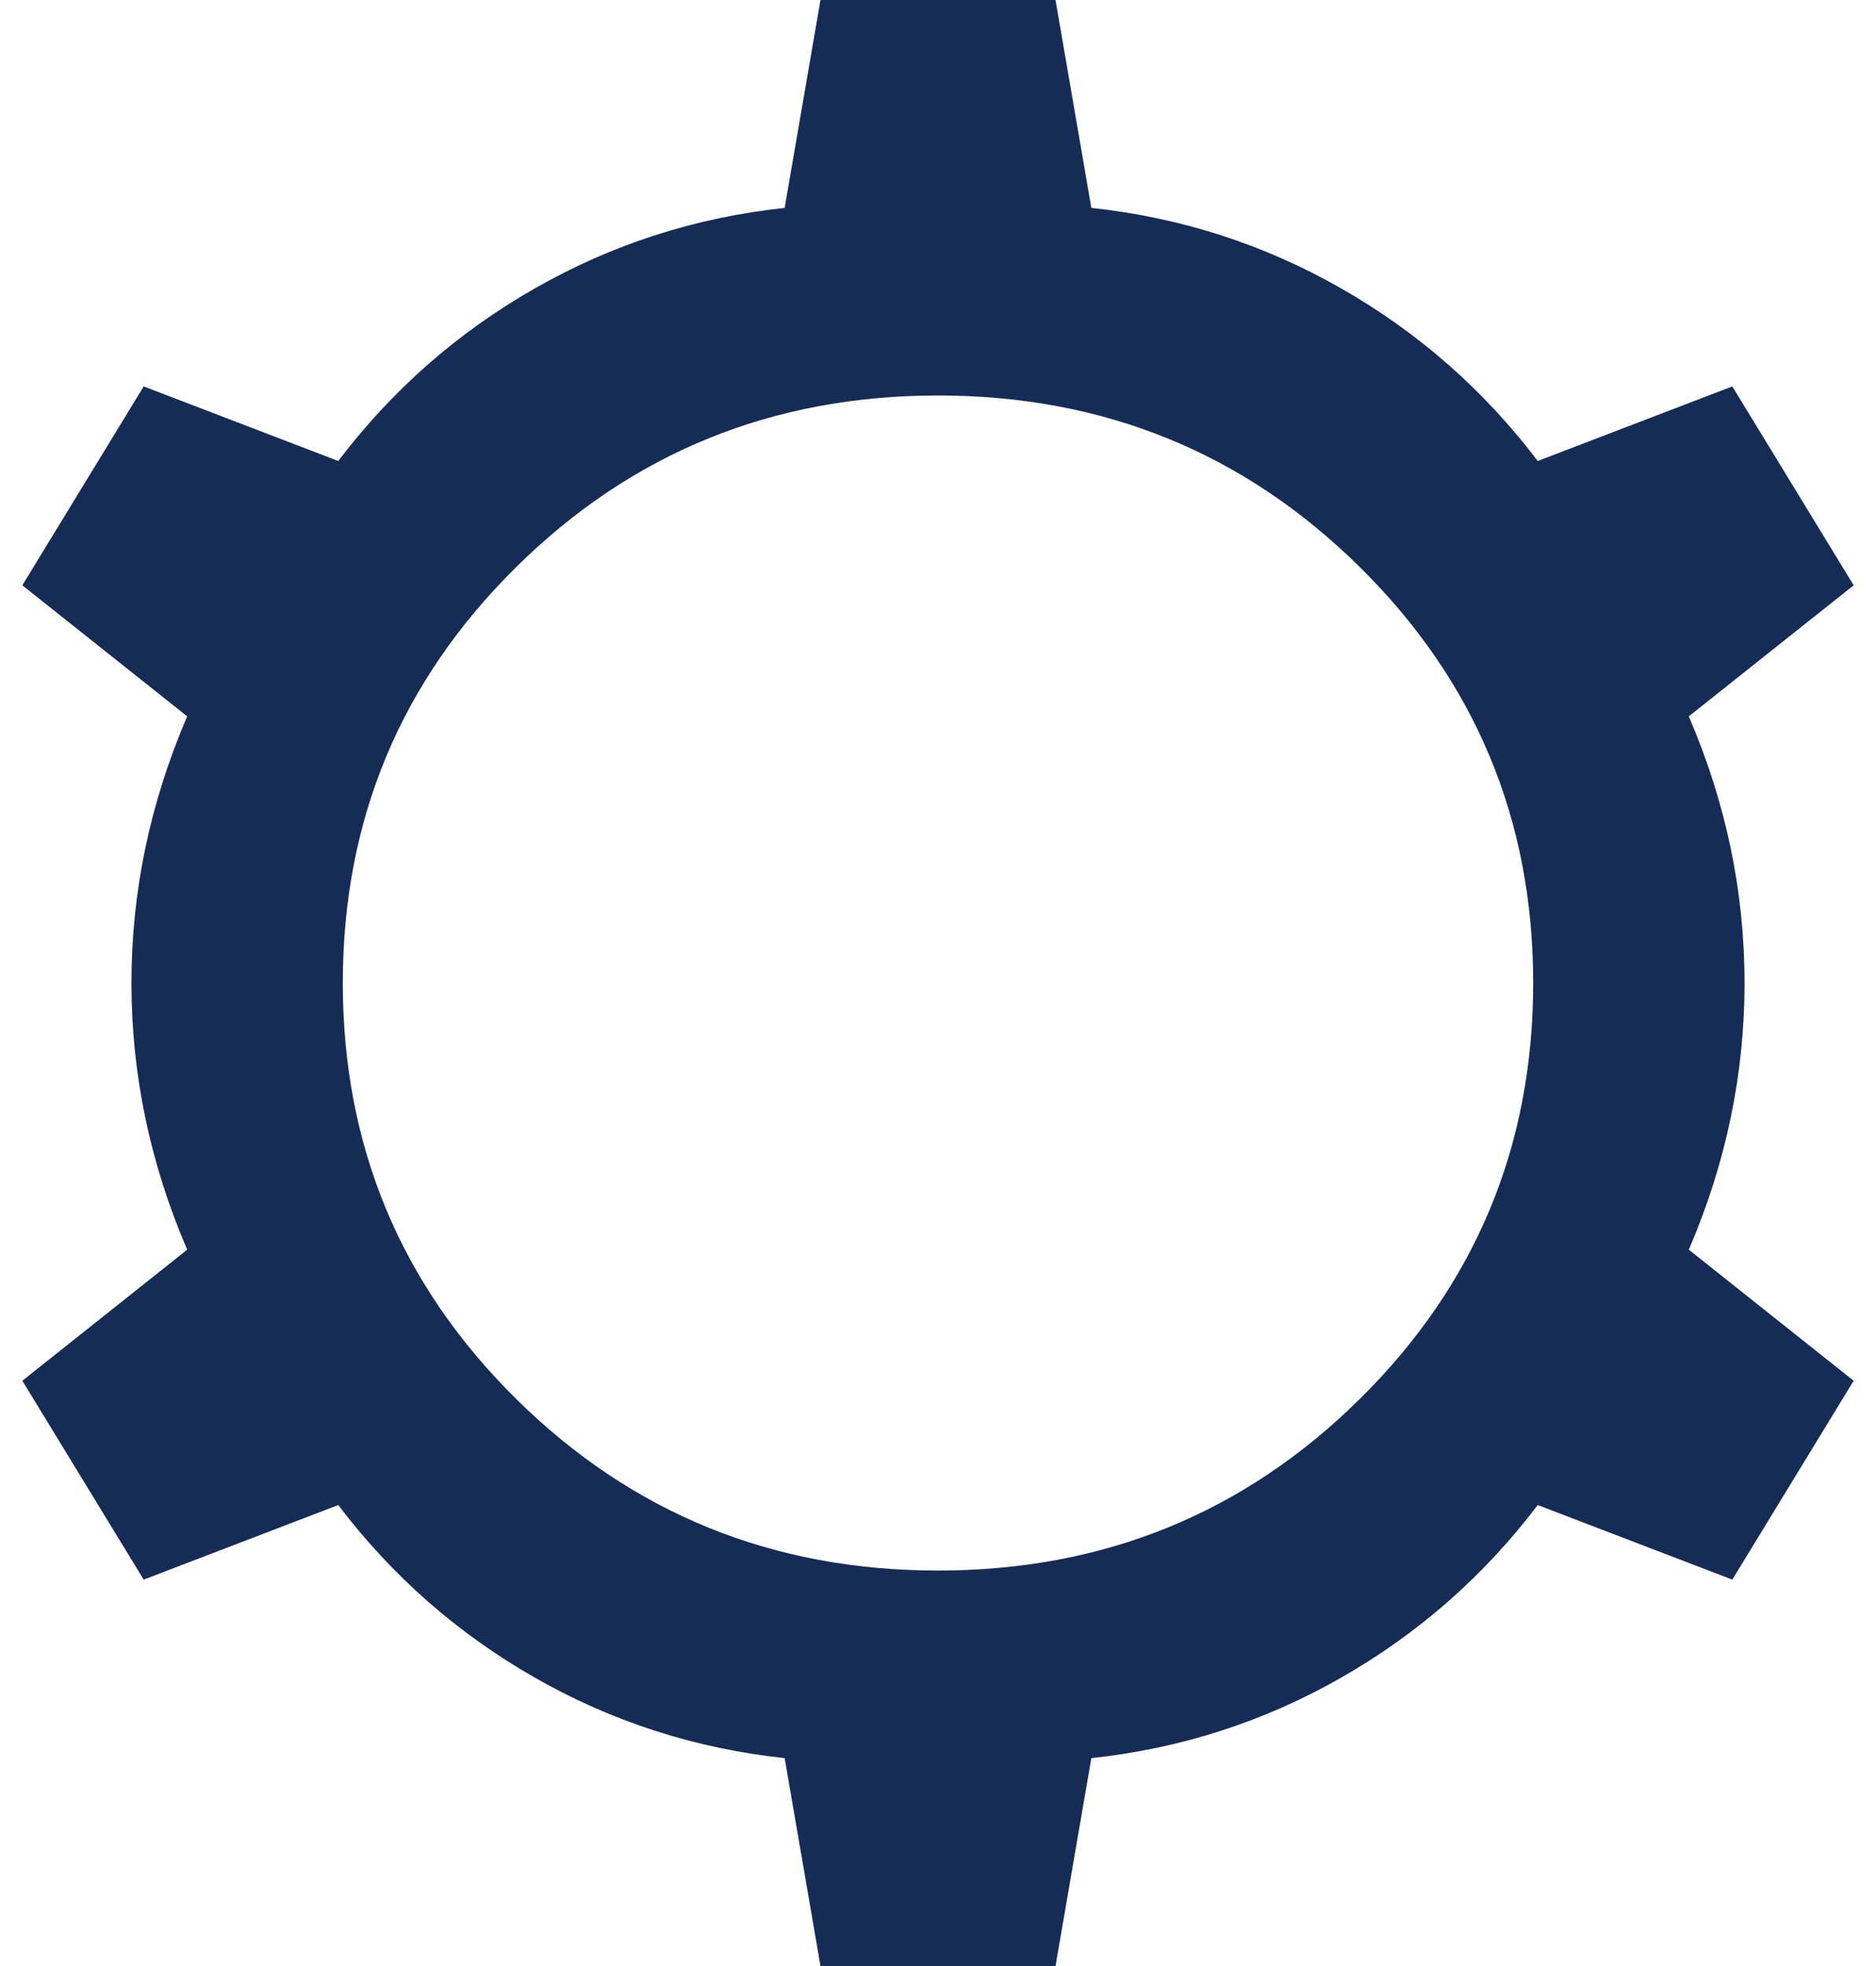 <svg xmlns="http://www.w3.org/2000/svg" width="42" height="44" viewBox="0 0 42 44" fill="none"><path d="M18.369 44L17.567 39.347C15.568 39.133 13.704 38.533 11.976 37.547C10.247 36.561 8.78 35.273 7.573 33.683L3.217 35.352L0.5 30.901L4.191 27.968C3.359 26.035 2.943 24.046 2.943 22C2.943 19.954 3.359 17.965 4.191 16.032L0.5 13.099L3.217 8.648L7.573 10.317C8.78 8.727 10.247 7.439 11.976 6.453C13.704 5.467 15.568 4.867 17.567 4.653L18.369 0H23.631L24.433 4.653C26.432 4.867 28.296 5.467 30.024 6.453C31.753 7.439 33.22 8.727 34.427 10.317L38.783 8.648L41.5 13.099L37.809 16.032C38.641 17.965 39.057 19.954 39.057 22C39.057 24.046 38.641 26.035 37.809 27.968L41.5 30.901L38.783 35.352L34.427 33.683C33.22 35.273 31.753 36.561 30.024 37.547C28.296 38.533 26.432 39.133 24.433 39.347L23.631 44H18.369ZM21 35.149C24.701 35.149 27.847 33.871 30.438 31.314C33.029 28.757 34.325 25.653 34.325 22C34.325 18.347 33.029 15.243 30.438 12.686C27.847 10.129 24.701 8.851 21 8.851C17.299 8.851 14.153 10.129 11.562 12.686C8.971 15.243 7.675 18.347 7.675 22C7.675 25.653 8.971 28.757 11.562 31.314C14.153 33.871 17.299 35.149 21 35.149Z" fill="#152C56"></path></svg>